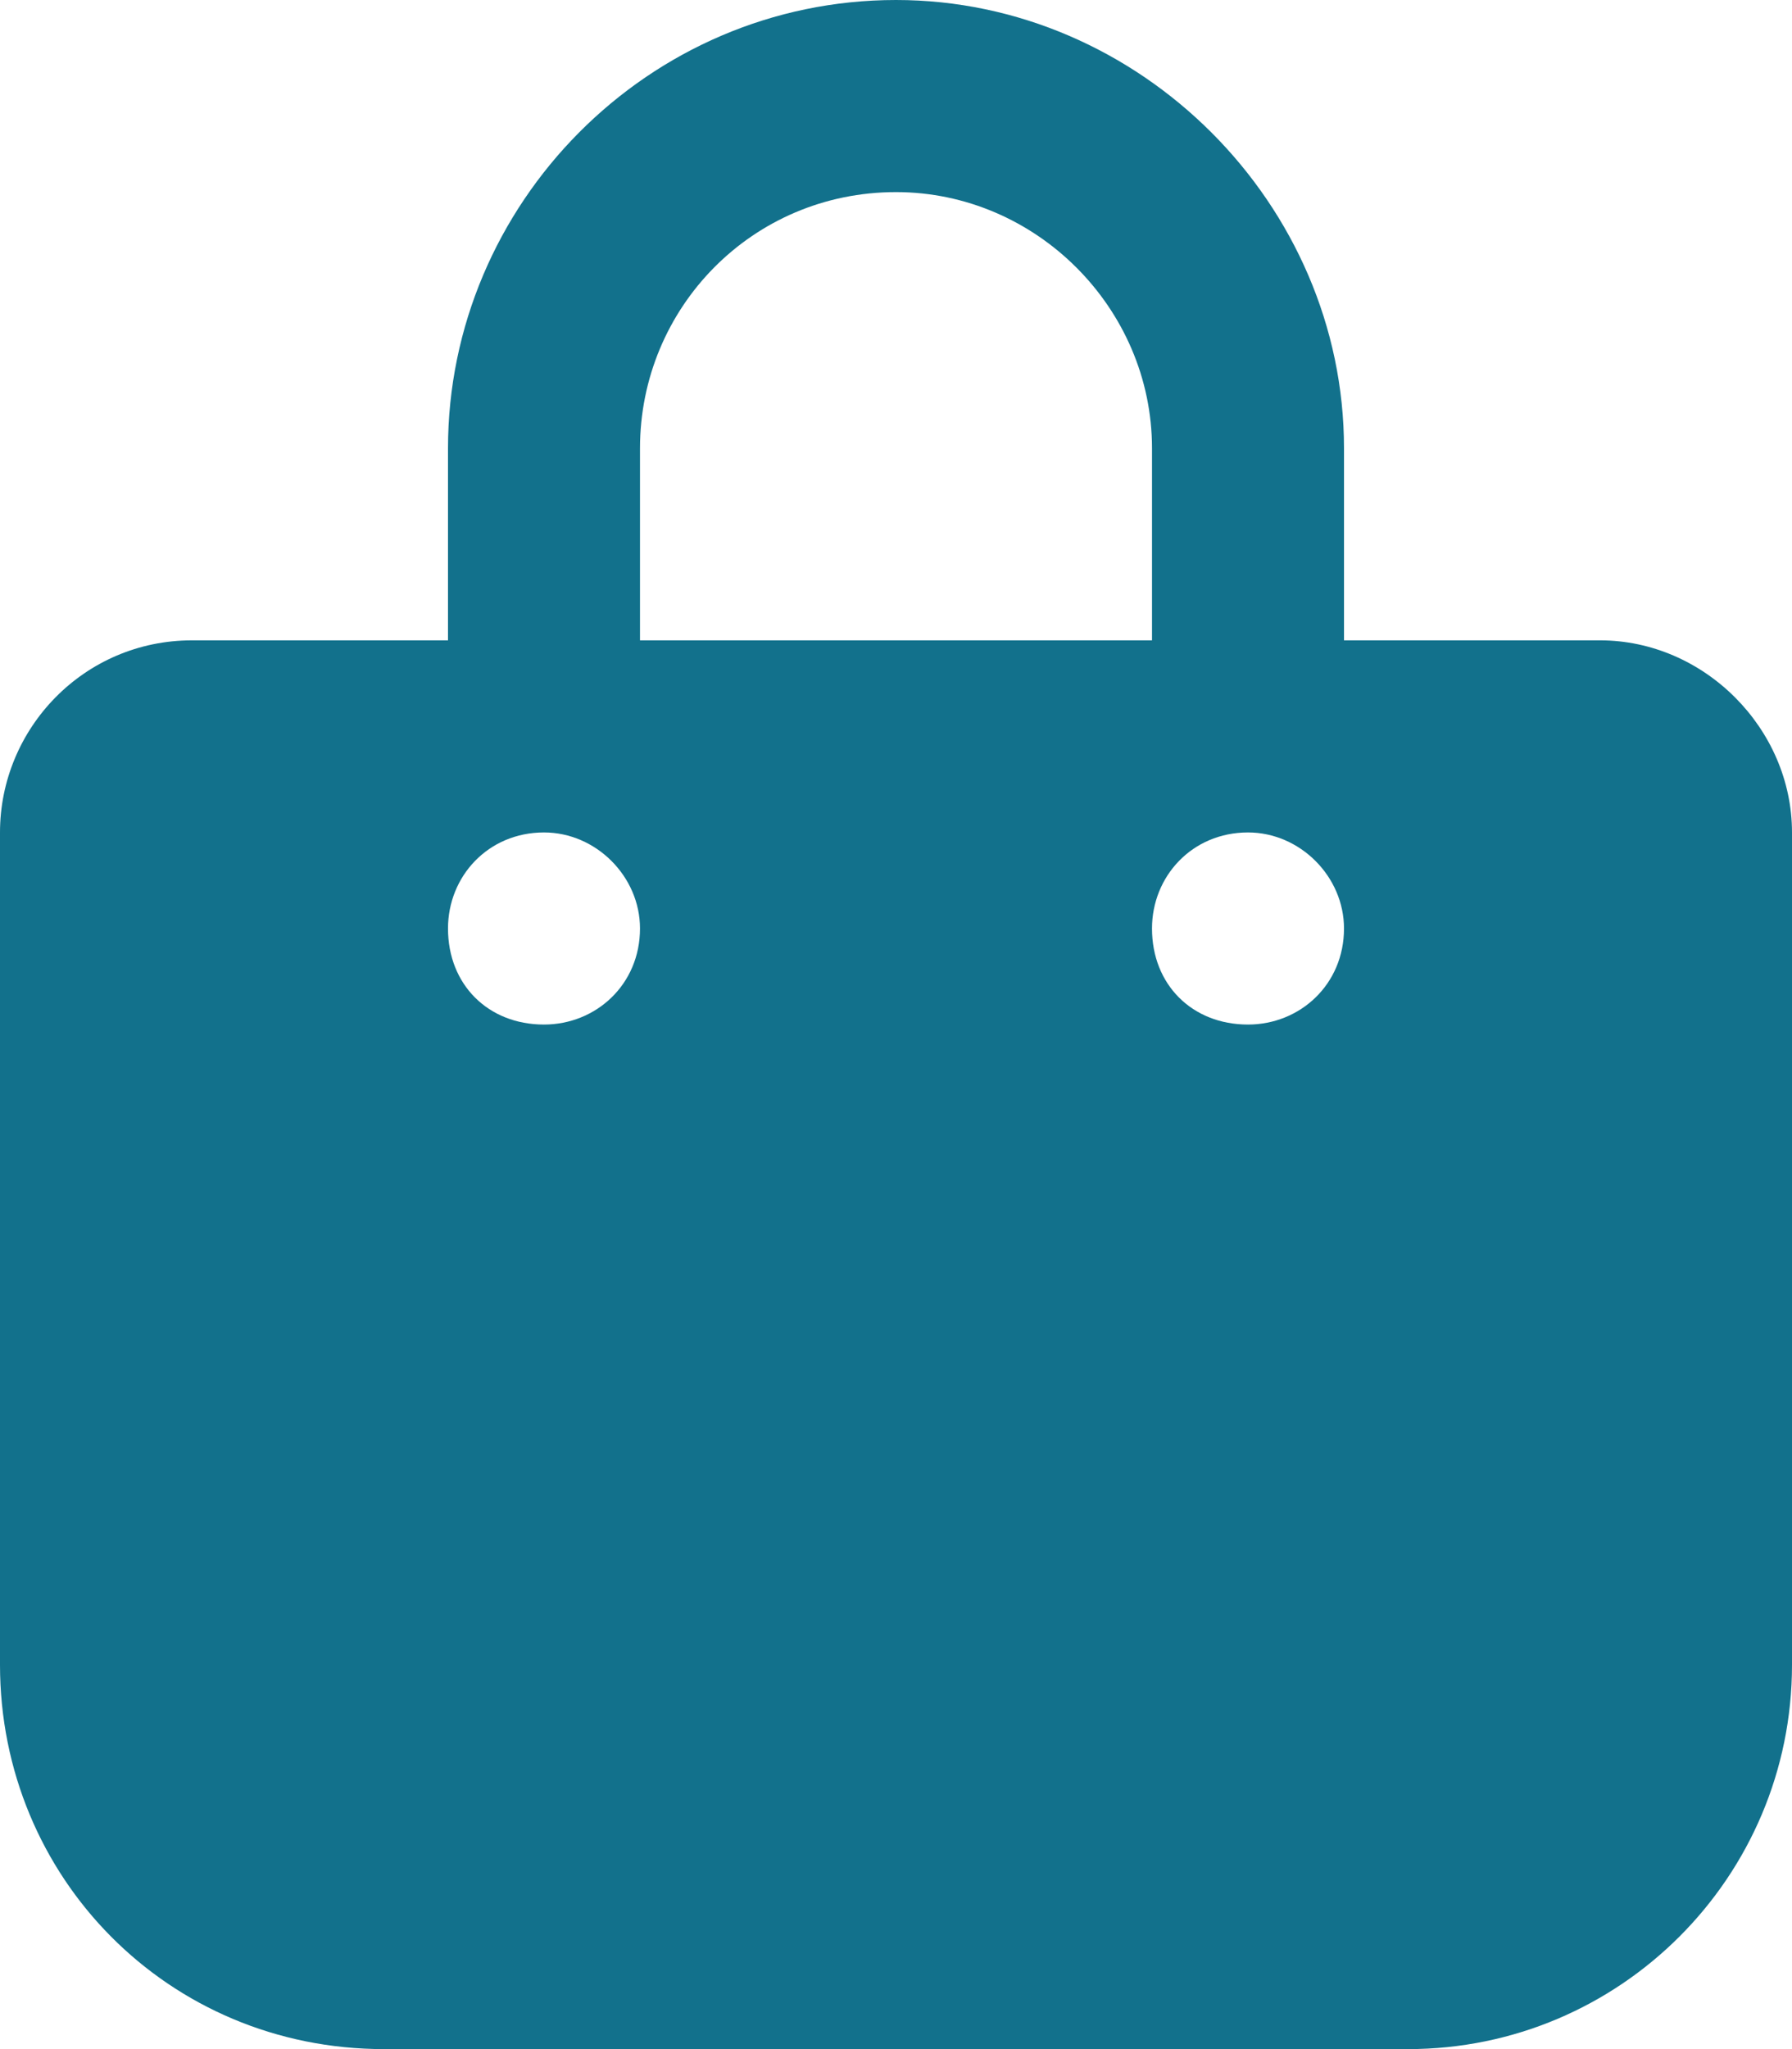 <svg width="56" height="64" viewBox="0 0 56 64" fill="none" xmlns="http://www.w3.org/2000/svg">
<path d="M14 14C14 6.375 20.25 0 28 0C35.625 0 42 6.375 42 14V20H50C53.25 20 56 22.75 56 26V52C56 58.625 50.625 64 44 64H12C5.25 64 0 58.625 0 52V26C0 22.75 2.625 20 6 20H14V14ZM20 20H36V14C36 9.625 32.375 6 28 6C23.5 6 20 9.625 20 14V20ZM17 32C18.625 32 20 30.75 20 29C20 27.375 18.625 26 17 26C15.25 26 14 27.375 14 29C14 30.75 15.25 32 17 32ZM39 26C37.25 26 36 27.375 36 29C36 30.75 37.25 32 39 32C40.625 32 42 30.75 42 29C42 27.375 40.625 26 39 26Z" fill="#12718C"/>
</svg>
